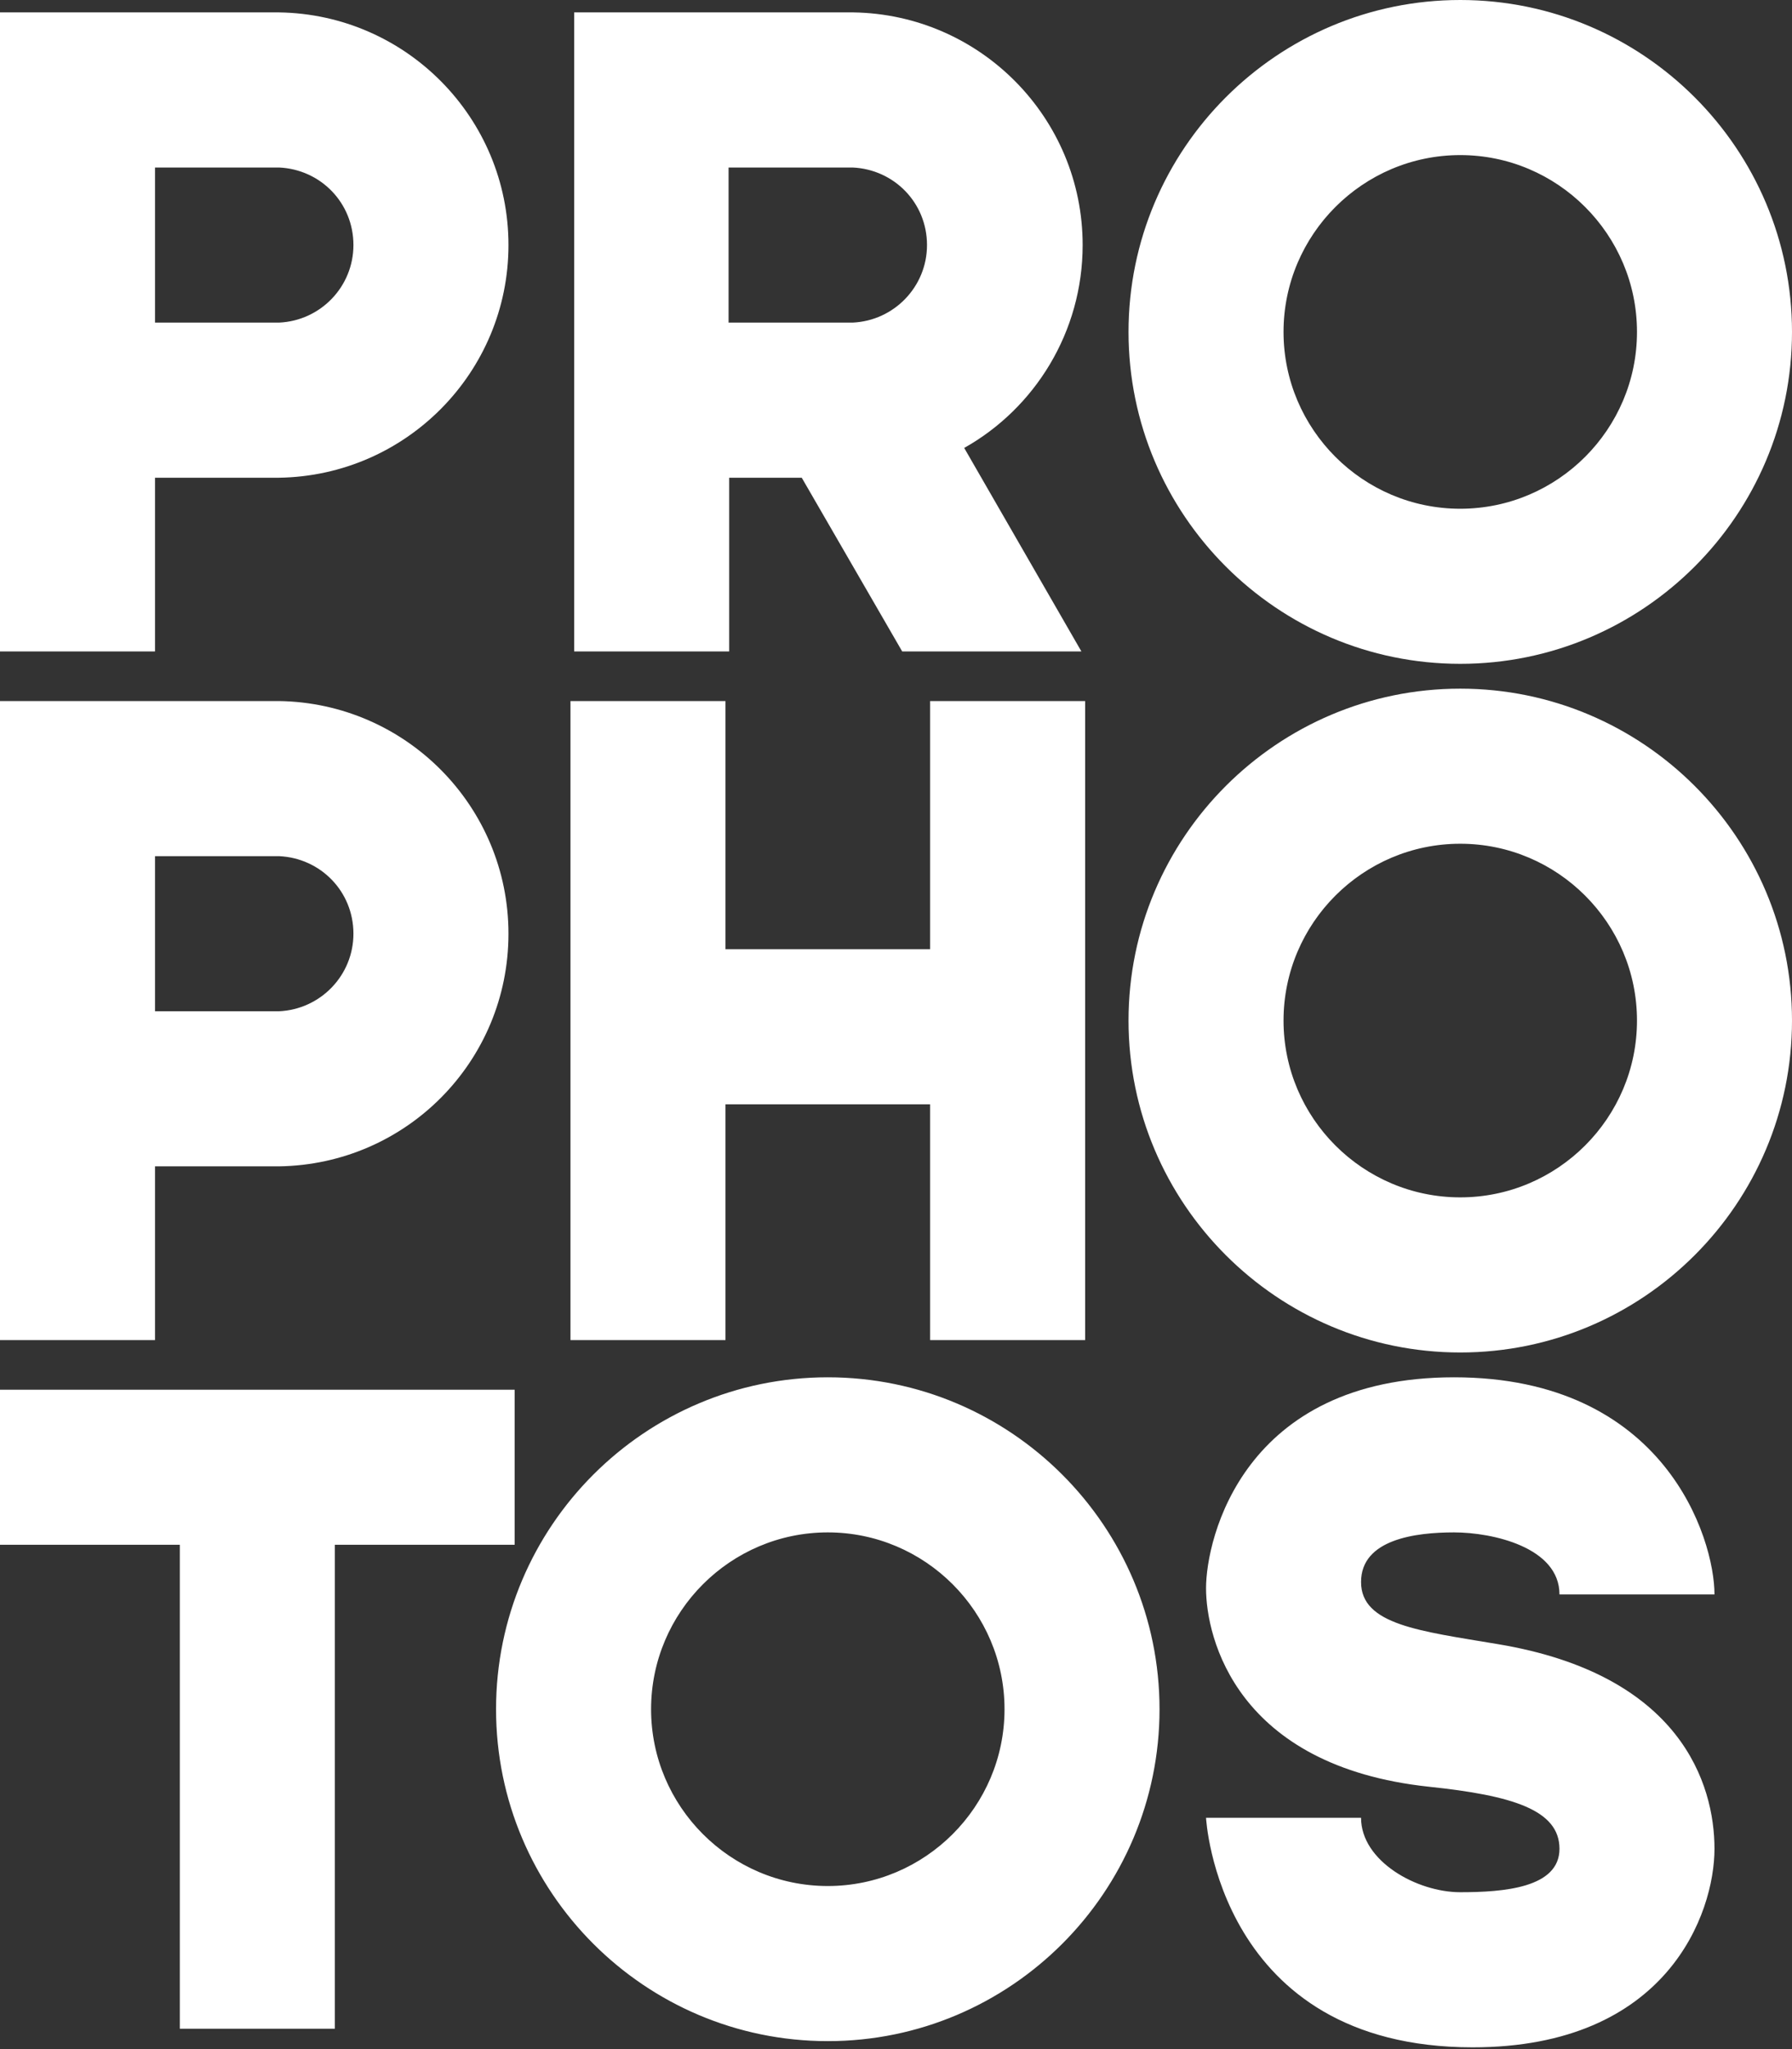 <?xml version="1.0" encoding="UTF-8"?> <svg xmlns="http://www.w3.org/2000/svg" width="70" height="80" viewBox="0 0 70 80" fill="none"><rect x="0" y="0" width="70" height="80" fill="#333333" stroke="none"/> <g clip-path="url(#clip0_555_2159)"> <path fill-rule="evenodd" clip-rule="evenodd" d="M57.041 26.886C49.896 26.886 44.083 32.699 44.083 39.844C44.083 46.99 49.896 52.803 57.041 52.803C64.187 52.803 70 46.99 70 39.844C70 32.699 64.187 26.886 57.041 26.886ZM57.041 46.747C53.239 46.747 50.138 43.647 50.138 39.844C50.138 36.041 53.239 32.941 57.041 32.941C60.844 32.941 63.945 36.041 63.945 39.844C63.945 43.647 60.844 46.747 57.041 46.747ZM28.339 43.114H36.332V52.318H42.388V27.37H36.332V37.059H28.339V27.37H22.284V52.318H28.339V43.114ZM28.46 18.651H31.318L35.242 25.433H42.242L37.664 17.488C40.426 15.938 42.291 12.959 42.291 9.567C42.291 4.602 38.294 0.557 33.329 0.484H22.429V25.433H28.484V18.651H28.46ZM28.46 6.54H33.304C34.927 6.612 36.211 7.92 36.211 9.567C36.211 11.19 34.927 12.523 33.304 12.595H28.46V6.54ZM20.104 54.256H0V60.311H7.024V79.204H13.08V60.311H20.104V54.256ZM57.041 25.917C64.187 25.917 70 20.104 70 12.959C70 5.813 64.187 0 57.041 0C49.896 0 44.083 5.813 44.083 12.959C44.083 20.104 49.896 25.917 57.041 25.917ZM57.041 6.055C60.844 6.055 63.945 9.156 63.945 12.959C63.945 16.761 60.844 19.862 57.041 19.862C53.239 19.862 50.138 16.761 50.138 12.959C50.138 9.156 53.239 6.055 57.041 6.055ZM32.336 53.772C25.19 53.772 19.377 59.585 19.377 66.73C19.377 73.875 25.19 79.689 32.336 79.689C39.481 79.689 45.294 73.875 45.294 66.73C45.294 59.585 39.481 53.772 32.336 53.772ZM32.336 73.633C28.533 73.633 25.433 70.533 25.433 66.73C25.433 62.927 28.533 59.827 32.336 59.827C36.138 59.827 39.239 62.927 39.239 66.73C39.239 70.533 36.138 73.633 32.336 73.633ZM6.055 45.536H10.9C15.865 45.464 19.862 41.443 19.862 36.453C19.862 31.488 15.865 27.443 10.9 27.37H0V52.318H6.055V45.536ZM6.055 33.426H10.9C12.523 33.498 13.806 34.806 13.806 36.453C13.806 38.076 12.523 39.408 10.9 39.481H6.055V33.426ZM6.055 18.651H10.9C15.865 18.578 19.862 14.533 19.862 9.567C19.862 4.602 15.865 0.557 10.9 0.484H0V25.433H6.055V18.651ZM6.055 6.54H10.9C12.523 6.612 13.806 7.92 13.806 9.567C13.806 11.19 12.523 12.523 10.9 12.595H6.055V6.54ZM56.799 59.827C58.301 59.827 60.917 60.408 60.917 62.249H66.972C66.972 60.069 65.035 53.772 56.799 53.772C48.564 53.772 47.111 60.069 47.111 62.007C47.111 63.945 48.298 68.959 55.83 69.758C59.052 70.097 60.917 70.654 60.917 72.18C60.917 73.706 58.737 73.875 57.041 73.875C55.346 73.875 53.166 72.664 53.166 70.969C49.678 70.969 47.111 70.969 47.111 70.969C47.111 70.969 47.571 79.931 57.526 79.931C65.132 79.931 66.972 74.699 66.972 72.18C66.972 69.661 65.664 65.374 58.495 64.187C55.467 63.678 53.166 63.436 53.166 61.765C53.166 60.093 55.298 59.827 56.799 59.827Z" fill="white"></path> </g> <defs> <clipPath id="clip0_555_2159"> <rect width="70" height="79.931" fill="white"></rect> </clipPath> </defs> </svg> 